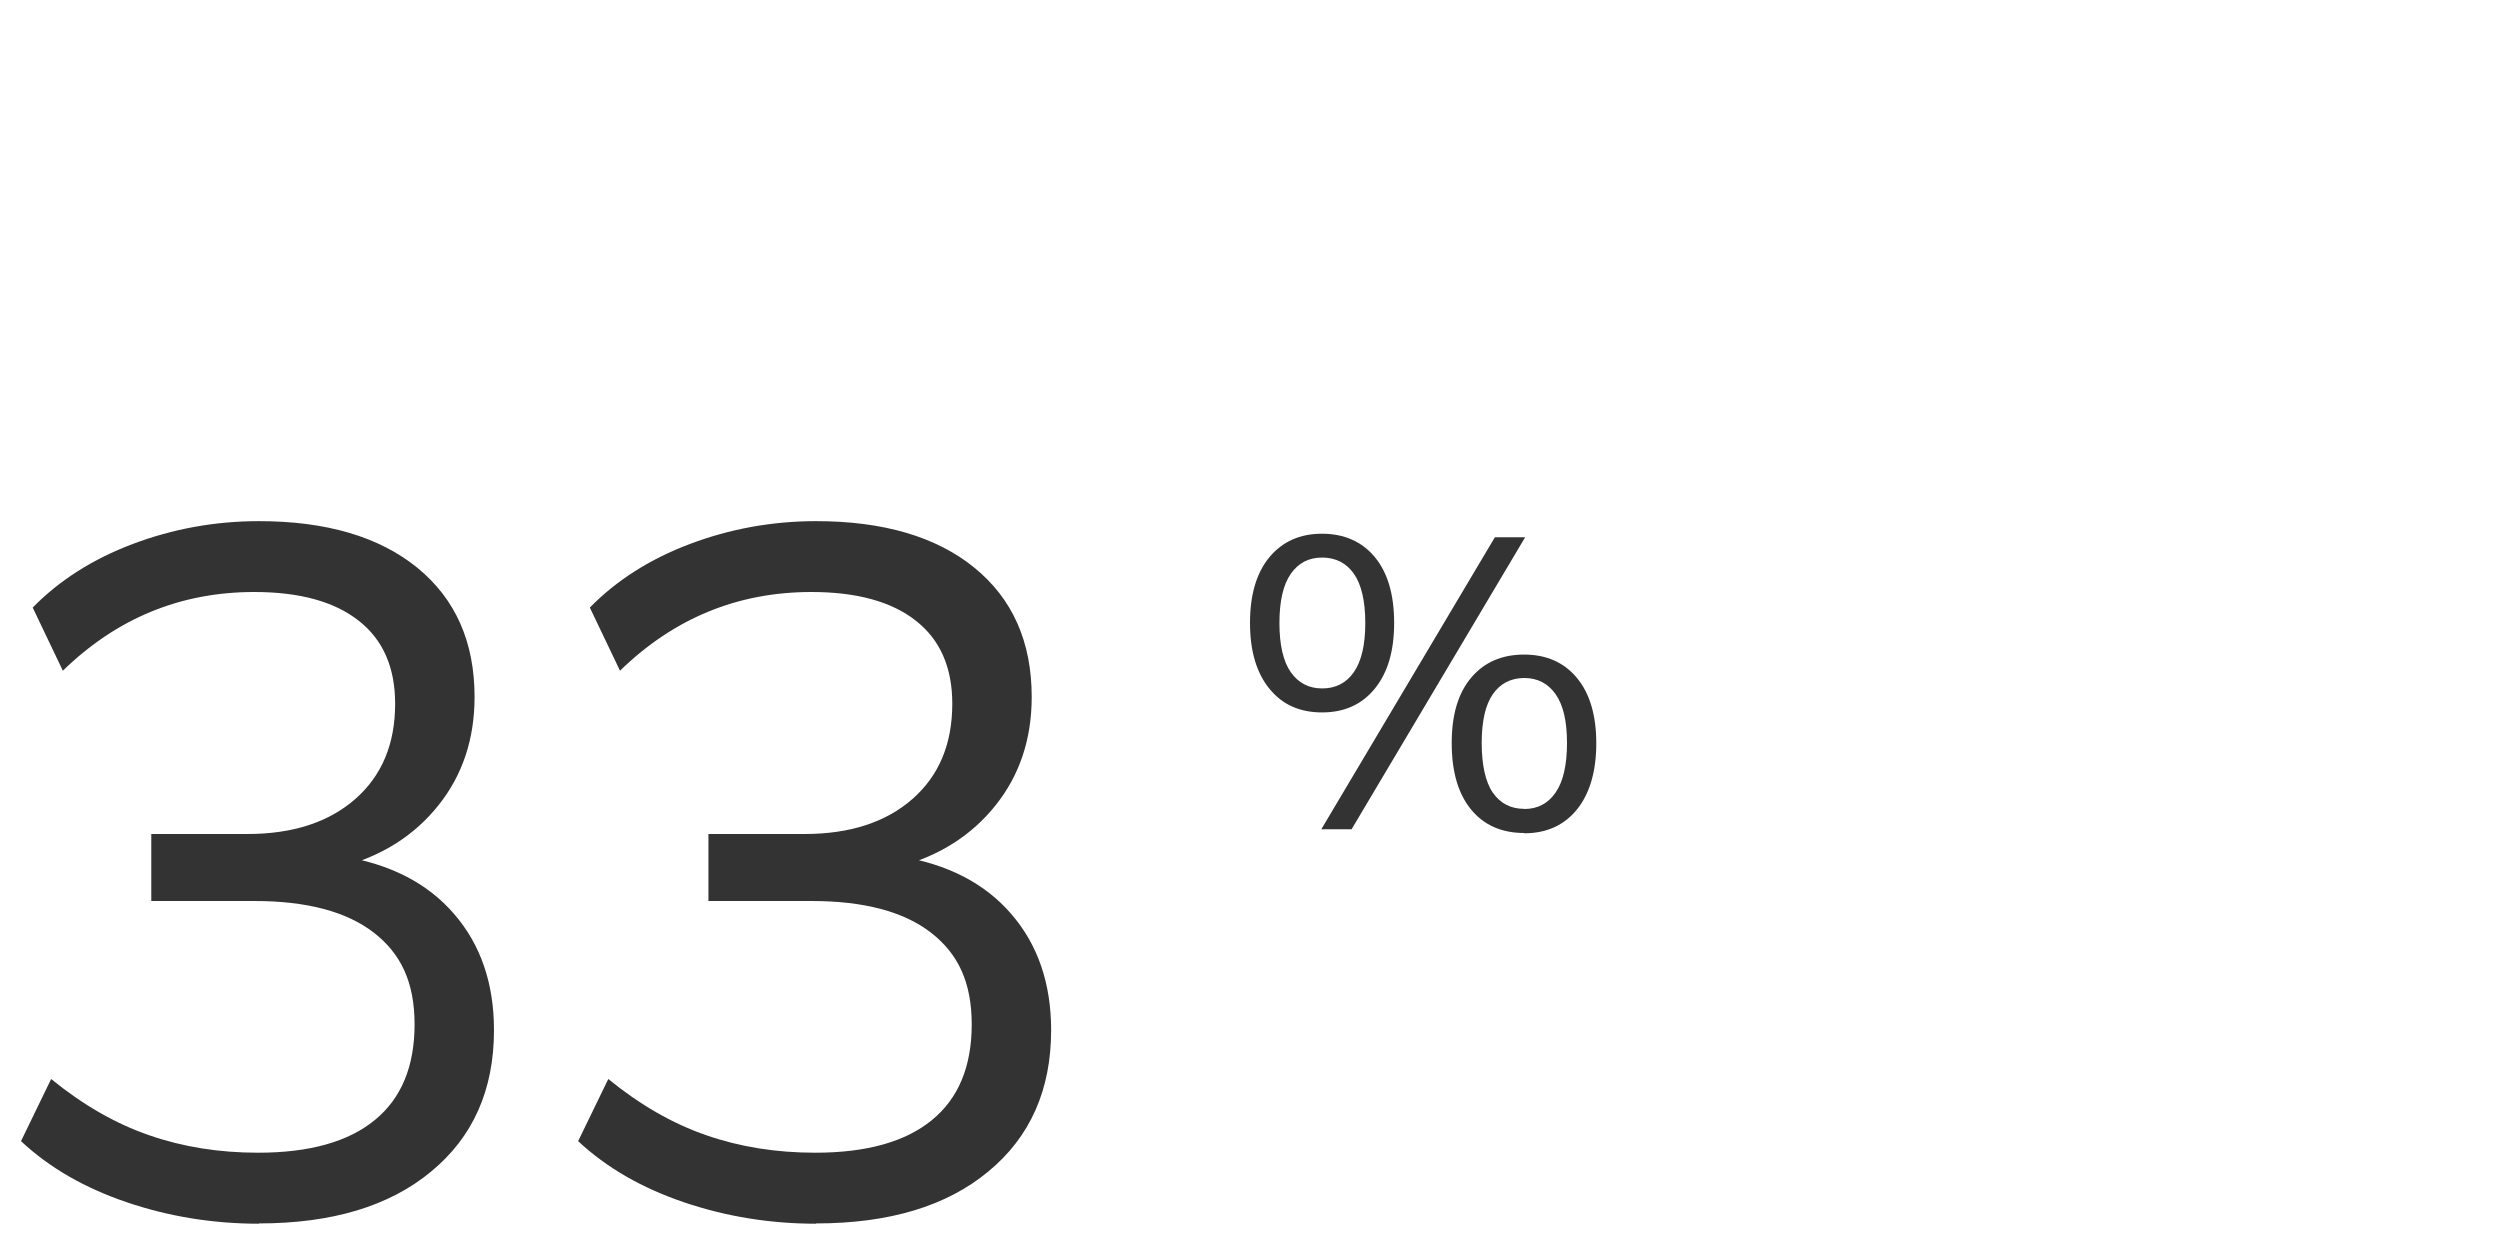<?xml version="1.0" encoding="UTF-8"?>
<svg id="Layer_1" data-name="Layer 1" xmlns="http://www.w3.org/2000/svg" viewBox="0 0 175 87">
  <defs>
    <style>
      .cls-1 {
        fill: #333;
      }
    </style>
  </defs>
  <path class="cls-1" d="M18.13,85.66c-3.22,0-6.3-.5-9.25-1.5-2.95-1-5.42-2.42-7.41-4.28l2.11-4.35c2.22,1.81,4.51,3.13,6.87,3.94,2.36.82,4.9,1.22,7.62,1.22,3.58,0,6.3-.76,8.16-2.28,1.86-1.52,2.79-3.75,2.79-6.7s-.95-4.95-2.86-6.43c-1.9-1.47-4.69-2.21-8.36-2.21h-7.21v-4.69h6.73c3.17,0,5.69-.82,7.55-2.45,1.86-1.63,2.79-3.85,2.79-6.67,0-2.54-.85-4.48-2.55-5.81-1.7-1.34-4.14-2.01-7.31-2.01-5.17,0-9.63,1.84-13.4,5.51l-2.11-4.42c1.86-1.9,4.19-3.39,7-4.45,2.81-1.06,5.76-1.6,8.84-1.6,4.71,0,8.41,1.09,11.08,3.26,2.67,2.18,4.01,5.19,4.01,9.04,0,2.95-.84,5.47-2.52,7.58-1.68,2.11-3.94,3.55-6.8,4.32v-.75c3.4.54,6.03,1.89,7.89,4.05,1.86,2.15,2.79,4.86,2.79,8.13,0,4.17-1.46,7.47-4.39,9.89-2.92,2.43-6.95,3.64-12.07,3.64Z"/>
  <path class="cls-1" d="M57.13,85.66c-3.22,0-6.3-.5-9.25-1.5-2.95-1-5.42-2.42-7.41-4.28l2.11-4.35c2.22,1.81,4.51,3.13,6.87,3.94,2.36.82,4.9,1.22,7.62,1.22,3.58,0,6.3-.76,8.16-2.28,1.86-1.52,2.79-3.75,2.79-6.7s-.95-4.95-2.86-6.43c-1.9-1.47-4.69-2.21-8.36-2.21h-7.21v-4.69h6.73c3.17,0,5.69-.82,7.55-2.45,1.86-1.63,2.79-3.85,2.79-6.67,0-2.54-.85-4.48-2.55-5.81-1.7-1.34-4.14-2.01-7.31-2.01-5.17,0-9.63,1.84-13.4,5.51l-2.11-4.42c1.86-1.9,4.19-3.39,7-4.45,2.81-1.06,5.76-1.6,8.84-1.6,4.71,0,8.41,1.09,11.08,3.26,2.67,2.18,4.01,5.19,4.01,9.04,0,2.95-.84,5.47-2.52,7.58-1.68,2.11-3.94,3.55-6.8,4.32v-.75c3.4.54,6.03,1.89,7.89,4.05,1.86,2.15,2.79,4.86,2.79,8.13,0,4.17-1.46,7.47-4.39,9.89-2.92,2.43-6.95,3.64-12.07,3.64Z"/>
  <path class="cls-1" d="M92.55,49.87c-1.57,0-2.8-.55-3.7-1.67-.9-1.11-1.35-2.64-1.35-4.6s.45-3.5,1.36-4.6c.91-1.09,2.14-1.64,3.68-1.64s2.8.55,3.7,1.64c.9,1.09,1.35,2.62,1.35,4.6s-.45,3.49-1.35,4.6c-.9,1.11-2.13,1.67-3.7,1.67ZM92.55,48.19c.95,0,1.69-.38,2.22-1.14.53-.76.8-1.91.8-3.44s-.27-2.7-.8-3.45c-.53-.75-1.27-1.13-2.22-1.13s-1.66.38-2.19,1.13c-.53.75-.8,1.91-.8,3.45s.27,2.7.8,3.45c.53.75,1.26,1.13,2.19,1.13ZM94.61,58.05h-2.12l12.15-20.44h2.12l-12.15,20.44ZM106.7,58.31c-1.58,0-2.83-.55-3.73-1.65-.9-1.1-1.35-2.65-1.35-4.64s.45-3.5,1.36-4.58c.91-1.08,2.15-1.62,3.71-1.62s2.8.55,3.7,1.64c.9,1.09,1.35,2.62,1.35,4.57s-.45,3.51-1.35,4.63c-.9,1.11-2.13,1.67-3.7,1.67ZM106.7,56.63c.93,0,1.66-.38,2.19-1.15.53-.76.8-1.92.8-3.47s-.27-2.67-.8-3.42c-.53-.75-1.26-1.13-2.19-1.13s-1.68.38-2.2,1.13c-.52.75-.78,1.89-.78,3.42s.26,2.73.78,3.48c.52.75,1.26,1.13,2.2,1.13Z"/>
</svg>